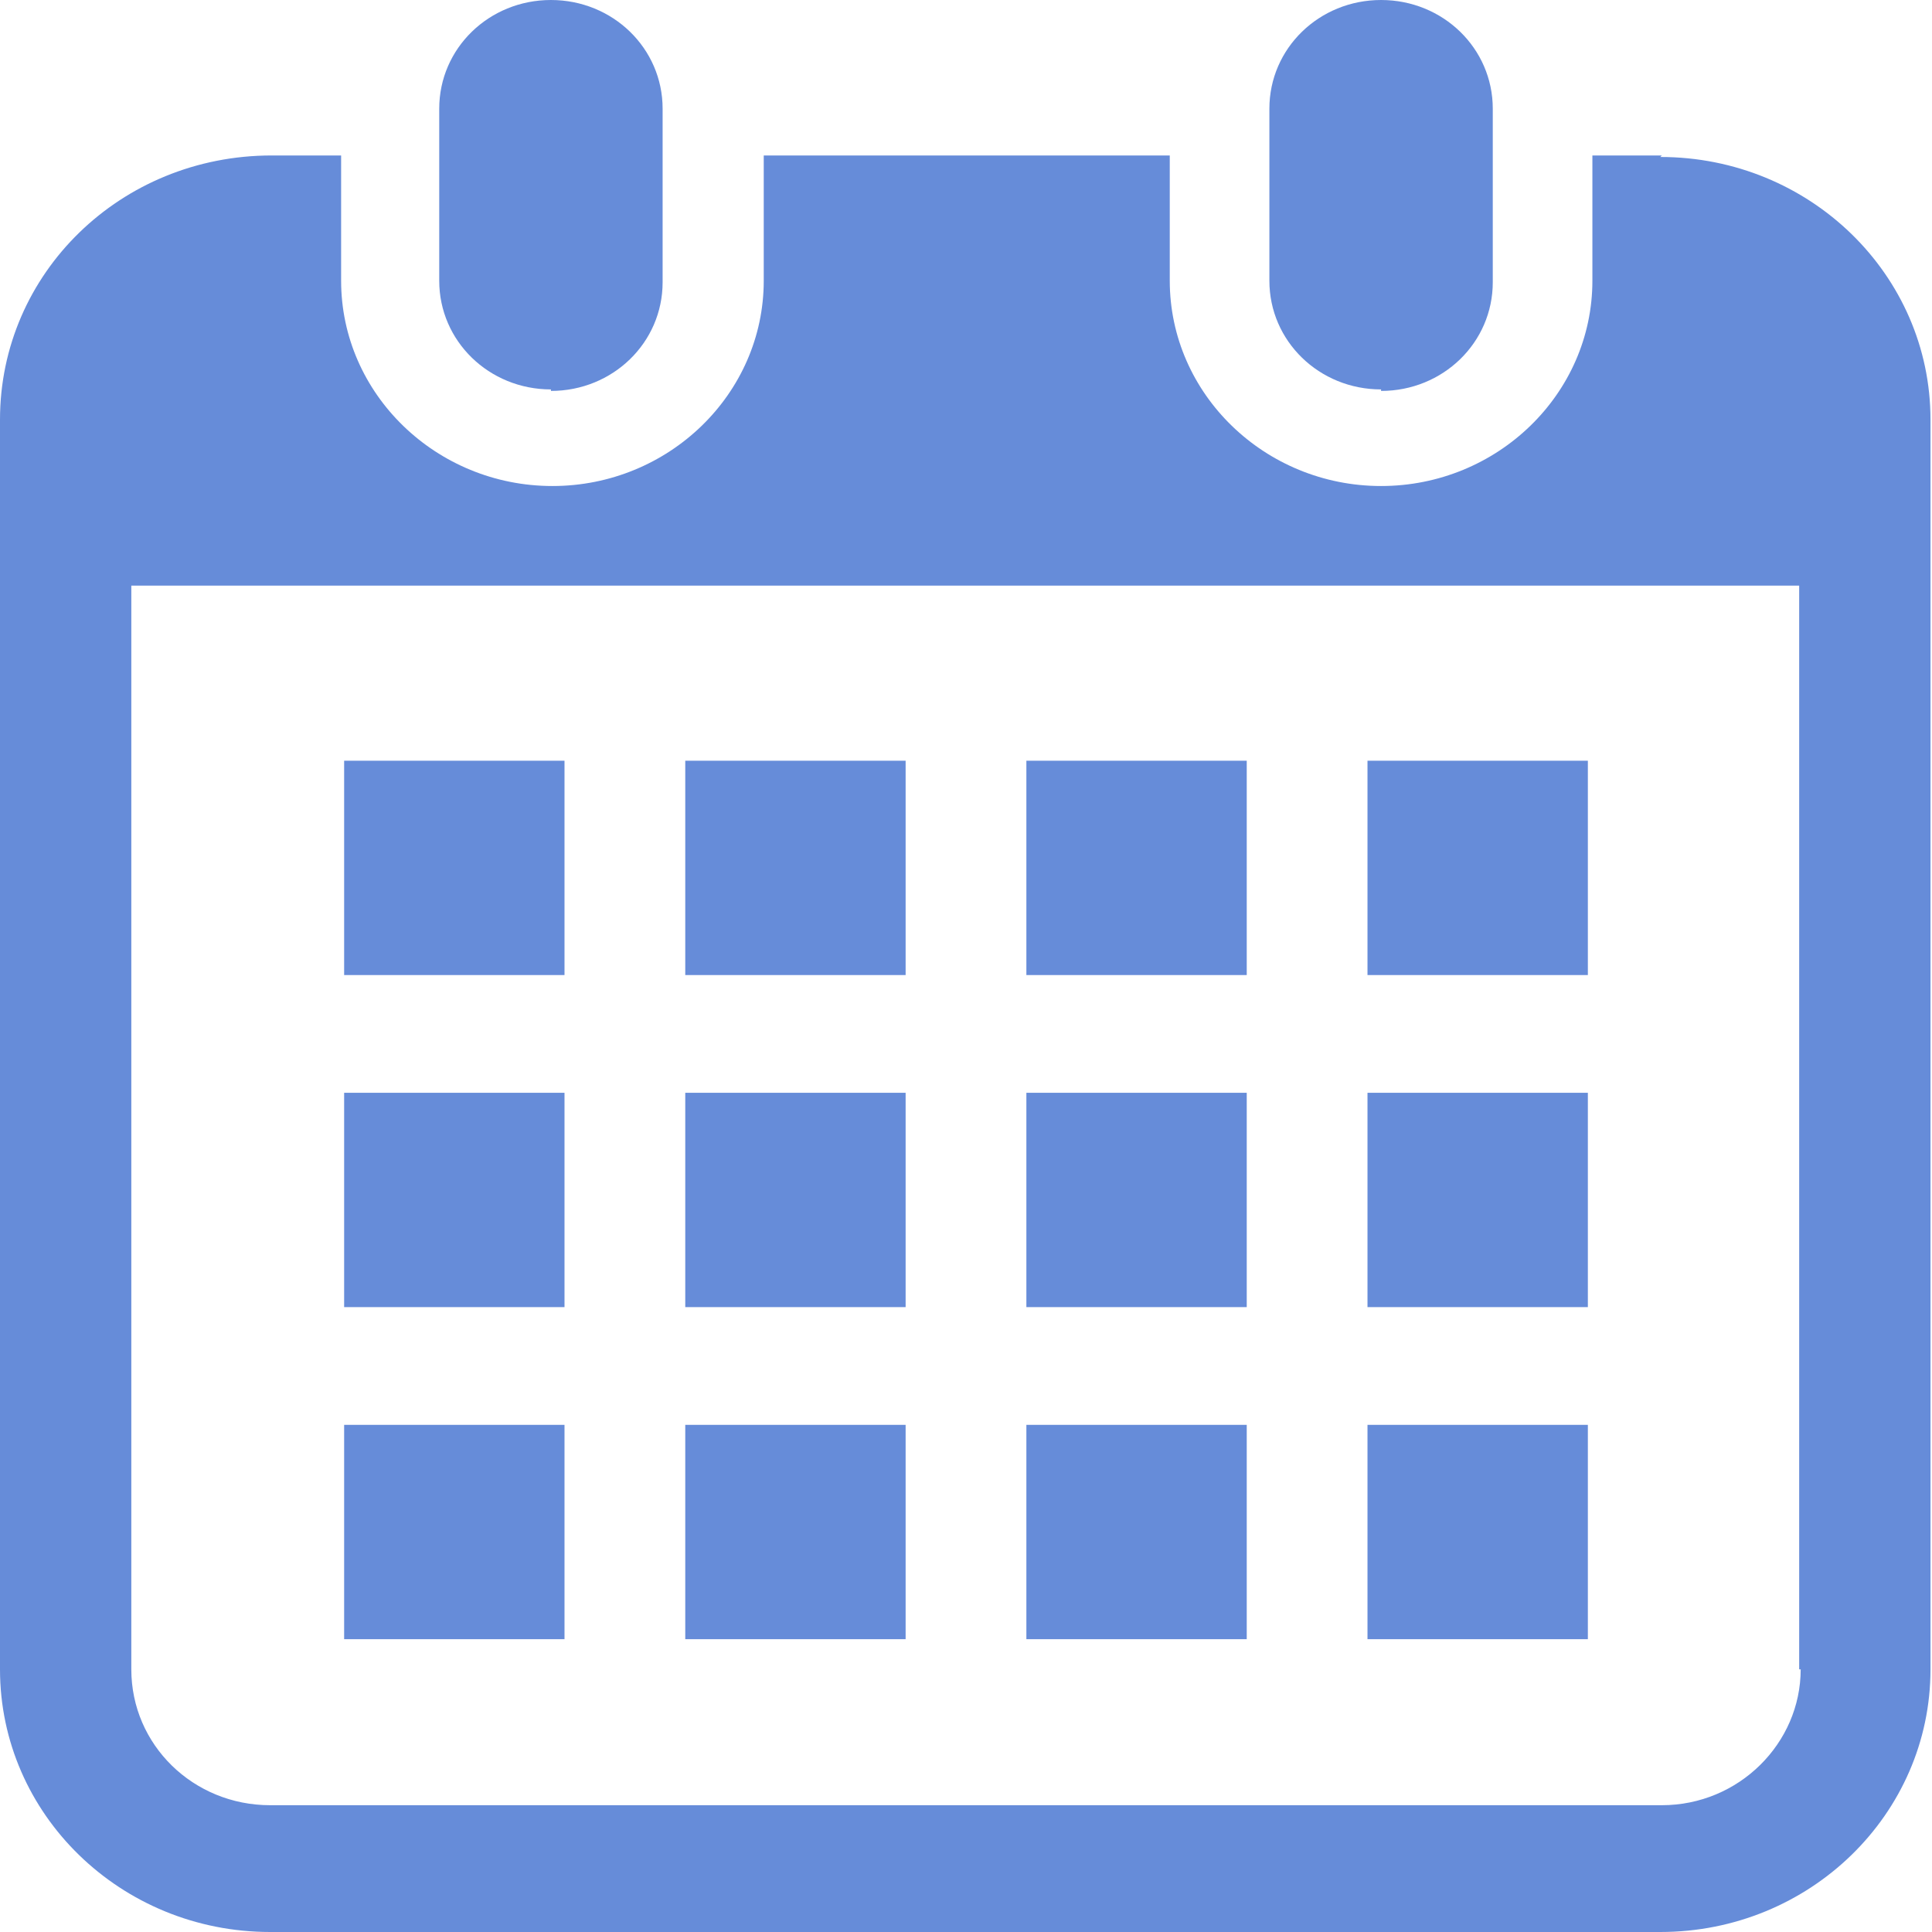 <?xml version="1.0" encoding="UTF-8"?>
<svg id="_x31_" xmlns="http://www.w3.org/2000/svg" version="1.1" viewBox="0 0 128 128">
  <!-- Generator: Adobe Illustrator 29.3.1, SVG Export Plug-In . SVG Version: 2.1.0 Build 151)  -->
  <defs>
    <style>
      .st0 {
        fill: #668cd9;
      }
    </style>
  </defs>
  <path class="st0" d="M36.5,25.9c4.1,0,7.4-3.2,7.4-7.2V7.2c0-4-3.3-7.2-7.4-7.2s-7.4,3.2-7.4,7.2v11.4c0,4,3.3,7.2,7.4,7.2Z"/>
  <path class="st0" d="M91.5,25.9c4.1,0,7.4-3.2,7.4-7.2V7.2c0-4-3.3-7.2-7.4-7.2s-7.4,3.2-7.4,7.2v11.4c0,4,3.3,7.2,7.4,7.2Z"/>
  <path class="st0" d="M110.1,10.3h-4.6v8.3c0,7.5-6.3,13.6-14,13.6s-14-6.1-14-13.6v-8.3h-26.9v8.3c0,7.5-6.3,13.6-14,13.6s-14-6.1-14-13.6v-8.3h-4.6C8,10.3,0,18.1,0,27.8v82.8c0,9.6,8,17.4,17.9,17.4h92.1c9.9,0,17.9-7.8,17.9-17.4V27.8c0-9.6-8-17.4-17.9-17.4ZM119.3,110.6c0,4.9-4.1,9-9.2,9H17.9c-5.1,0-9.2-4-9.2-9V38.8h110.5v71.8Z"/>
  <rect class="st0" x="45.4" y="94.4" width="14.6" height="14.2"/>
  <rect class="st0" x="45.4" y="72.4" width="14.6" height="14.2"/>
  <rect class="st0" x="22.8" y="94.4" width="14.6" height="14.2"/>
  <rect class="st0" x="22.8" y="72.4" width="14.6" height="14.2"/>
  <rect class="st0" x="90.6" y="50.4" width="14.6" height="14.2"/>
  <rect class="st0" x="68" y="50.4" width="14.6" height="14.2"/>
  <rect class="st0" x="68" y="72.4" width="14.6" height="14.2"/>
  <rect class="st0" x="90.6" y="94.4" width="14.6" height="14.2"/>
  <rect class="st0" x="90.6" y="72.4" width="14.6" height="14.2"/>
  <rect class="st0" x="68" y="94.4" width="14.6" height="14.2"/>
  <rect class="st0" x="45.4" y="50.4" width="14.6" height="14.2"/>
  <rect class="st0" x="22.8" y="50.4" width="14.6" height="14.2"/>
</svg>